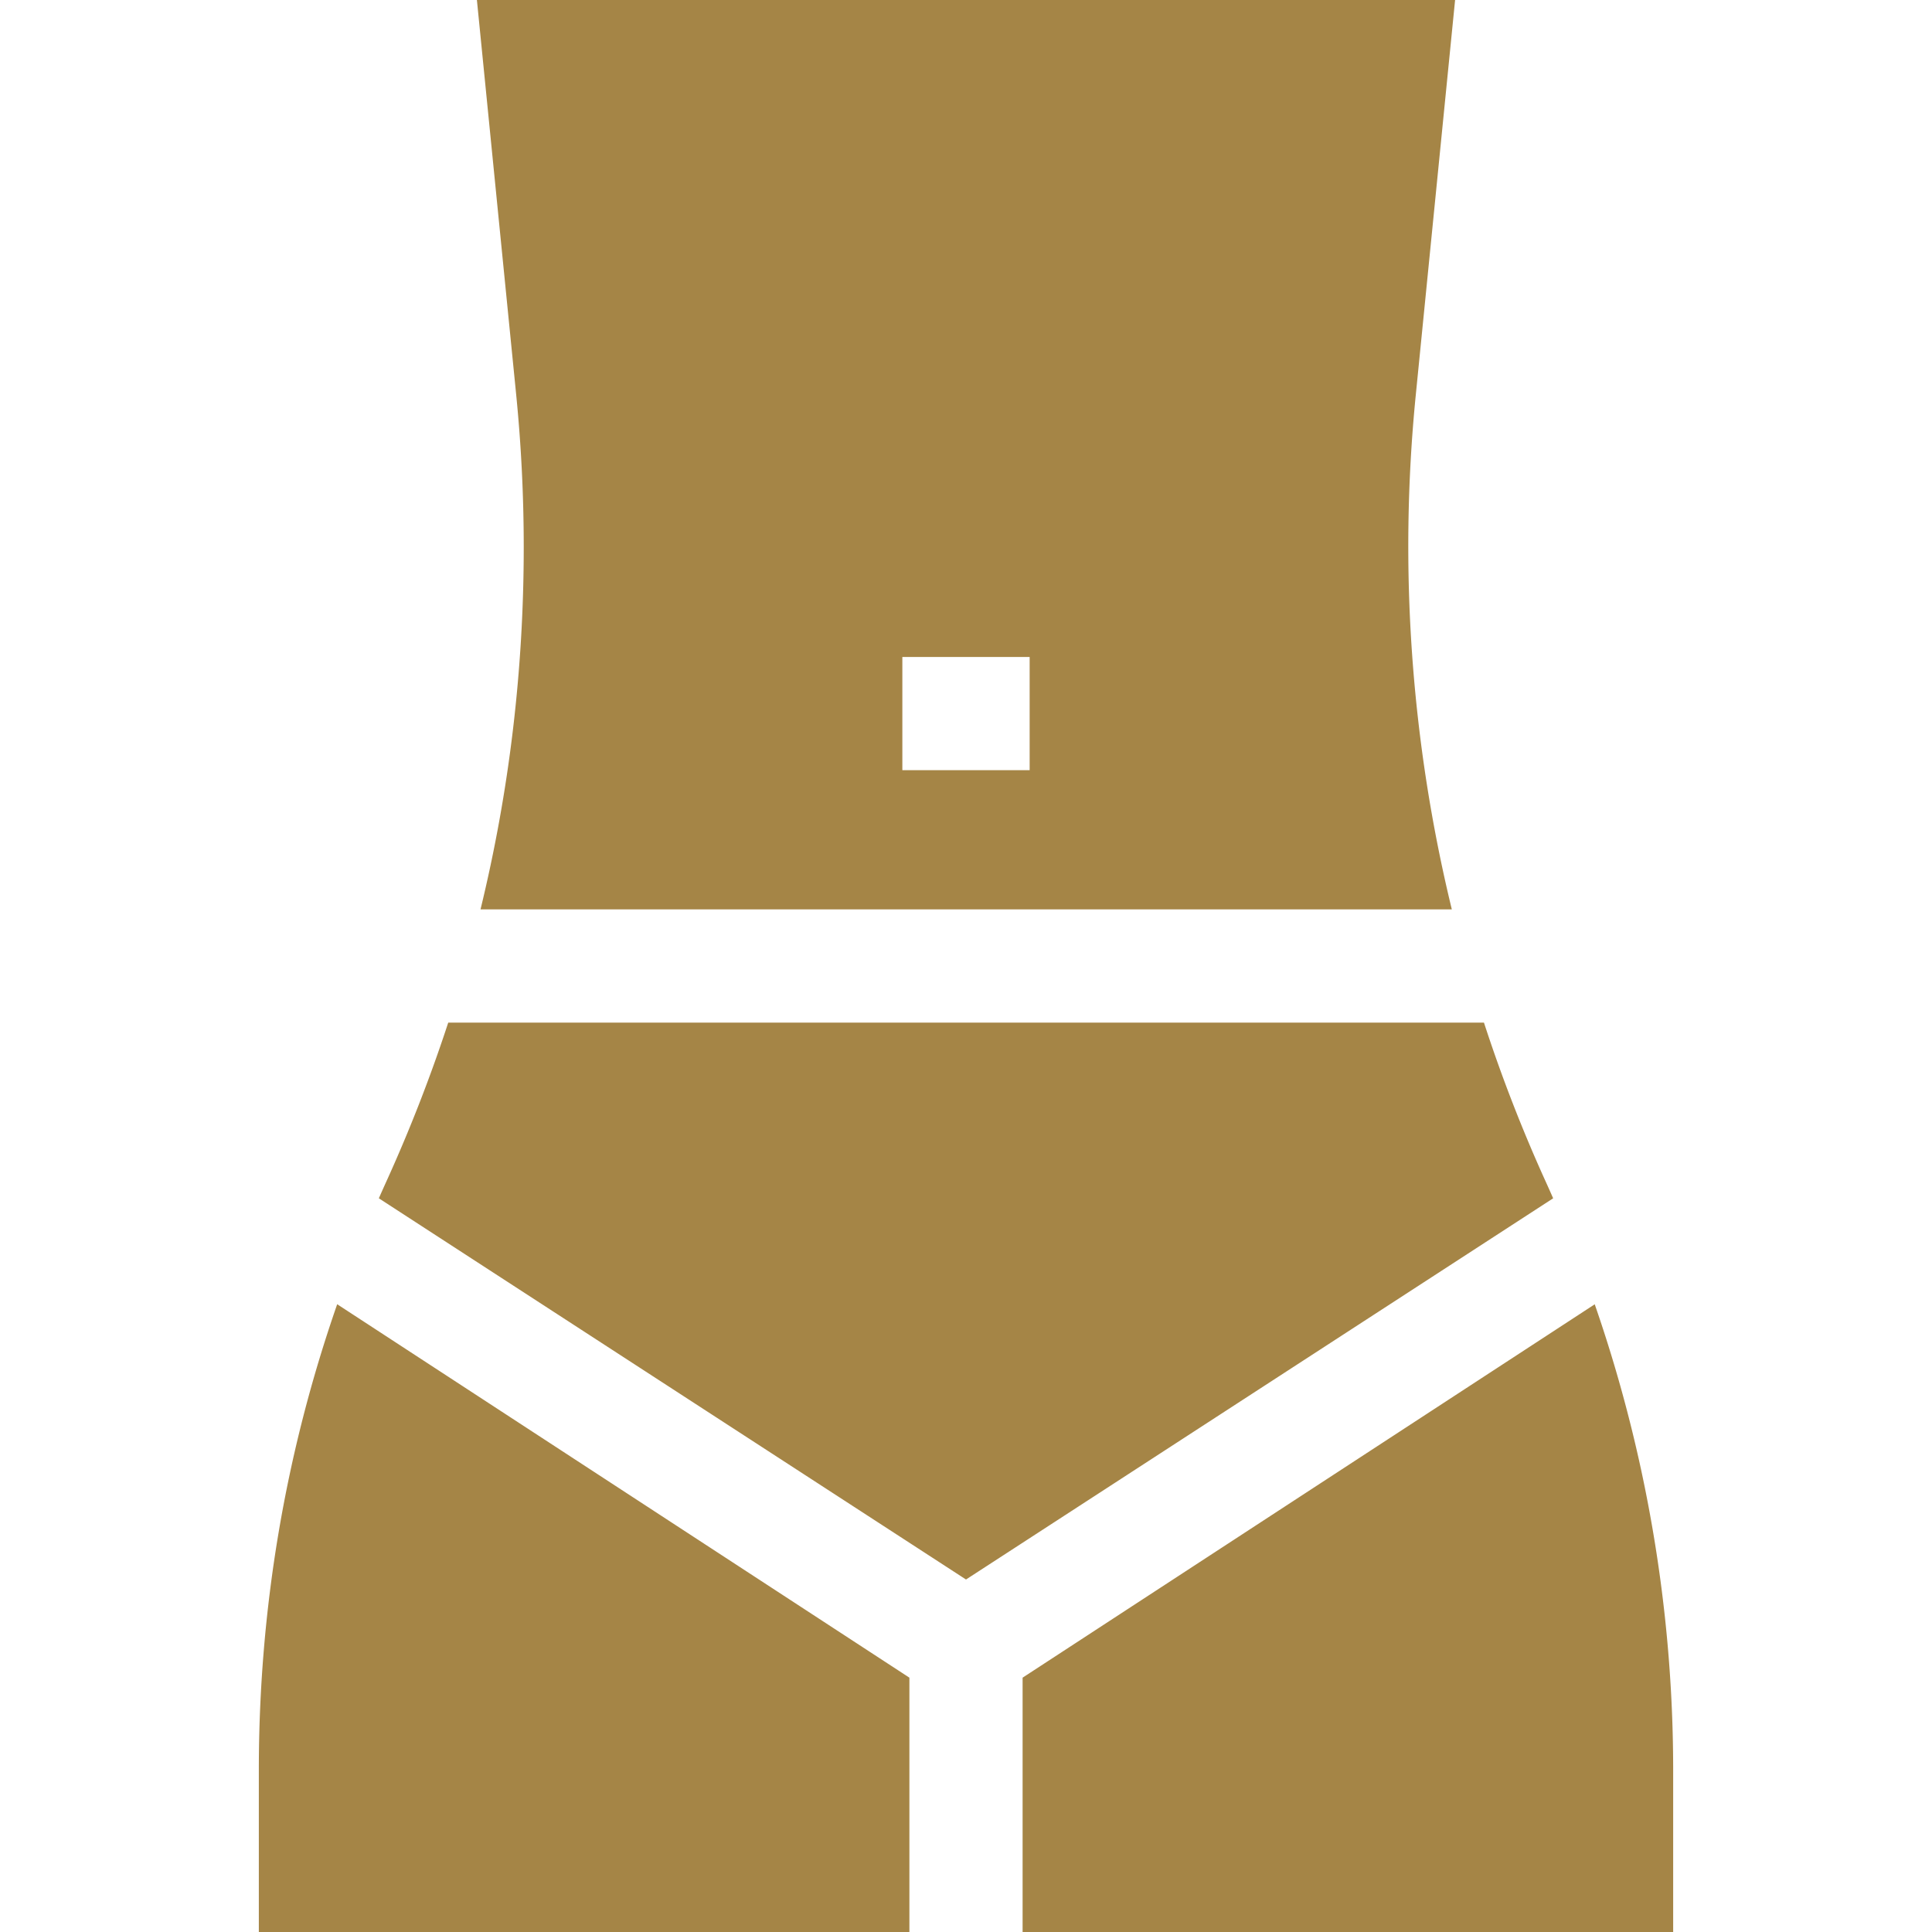 <svg xmlns="http://www.w3.org/2000/svg" version="1.1" xmlns:xlink="http://www.w3.org/1999/xlink" width="512" height="512" x="0" y="0" viewBox="0 0 512 512" style="enable-background:new 0 0 512 512" xml:space="preserve" class=""><g><path d="m256.002 418.585 155.602-101.022a361.457 361.457 0 0 0-1.947-4.359A405.746 405.746 0 0 1 393.263 271H118.788a410.724 410.724 0 0 1-16.443 42.202 383.94 383.94 0 0 0-1.947 4.36zM384.748 241c-10.797-44.436-14.102-90.579-9.547-136.367L385.616 0H126.384l10.414 104.633a409.518 409.518 0 0 1 1.997 40.269c0 32.699-3.84 64.823-11.454 96.099h257.407zm-145.615-66.896h33.734v30h-33.734zM241 444.597l-151.642-98.96c-13.791 39.635-20.765 81.016-20.765 123.441V512H241zM443.407 469.078a377.58 377.58 0 0 0-8.533-79.745 376.937 376.937 0 0 0-12.255-43.682L271 444.599V512h172.407z" fill="#a58546" opacity="1" data-original="#000000" class=""></path></g></svg>